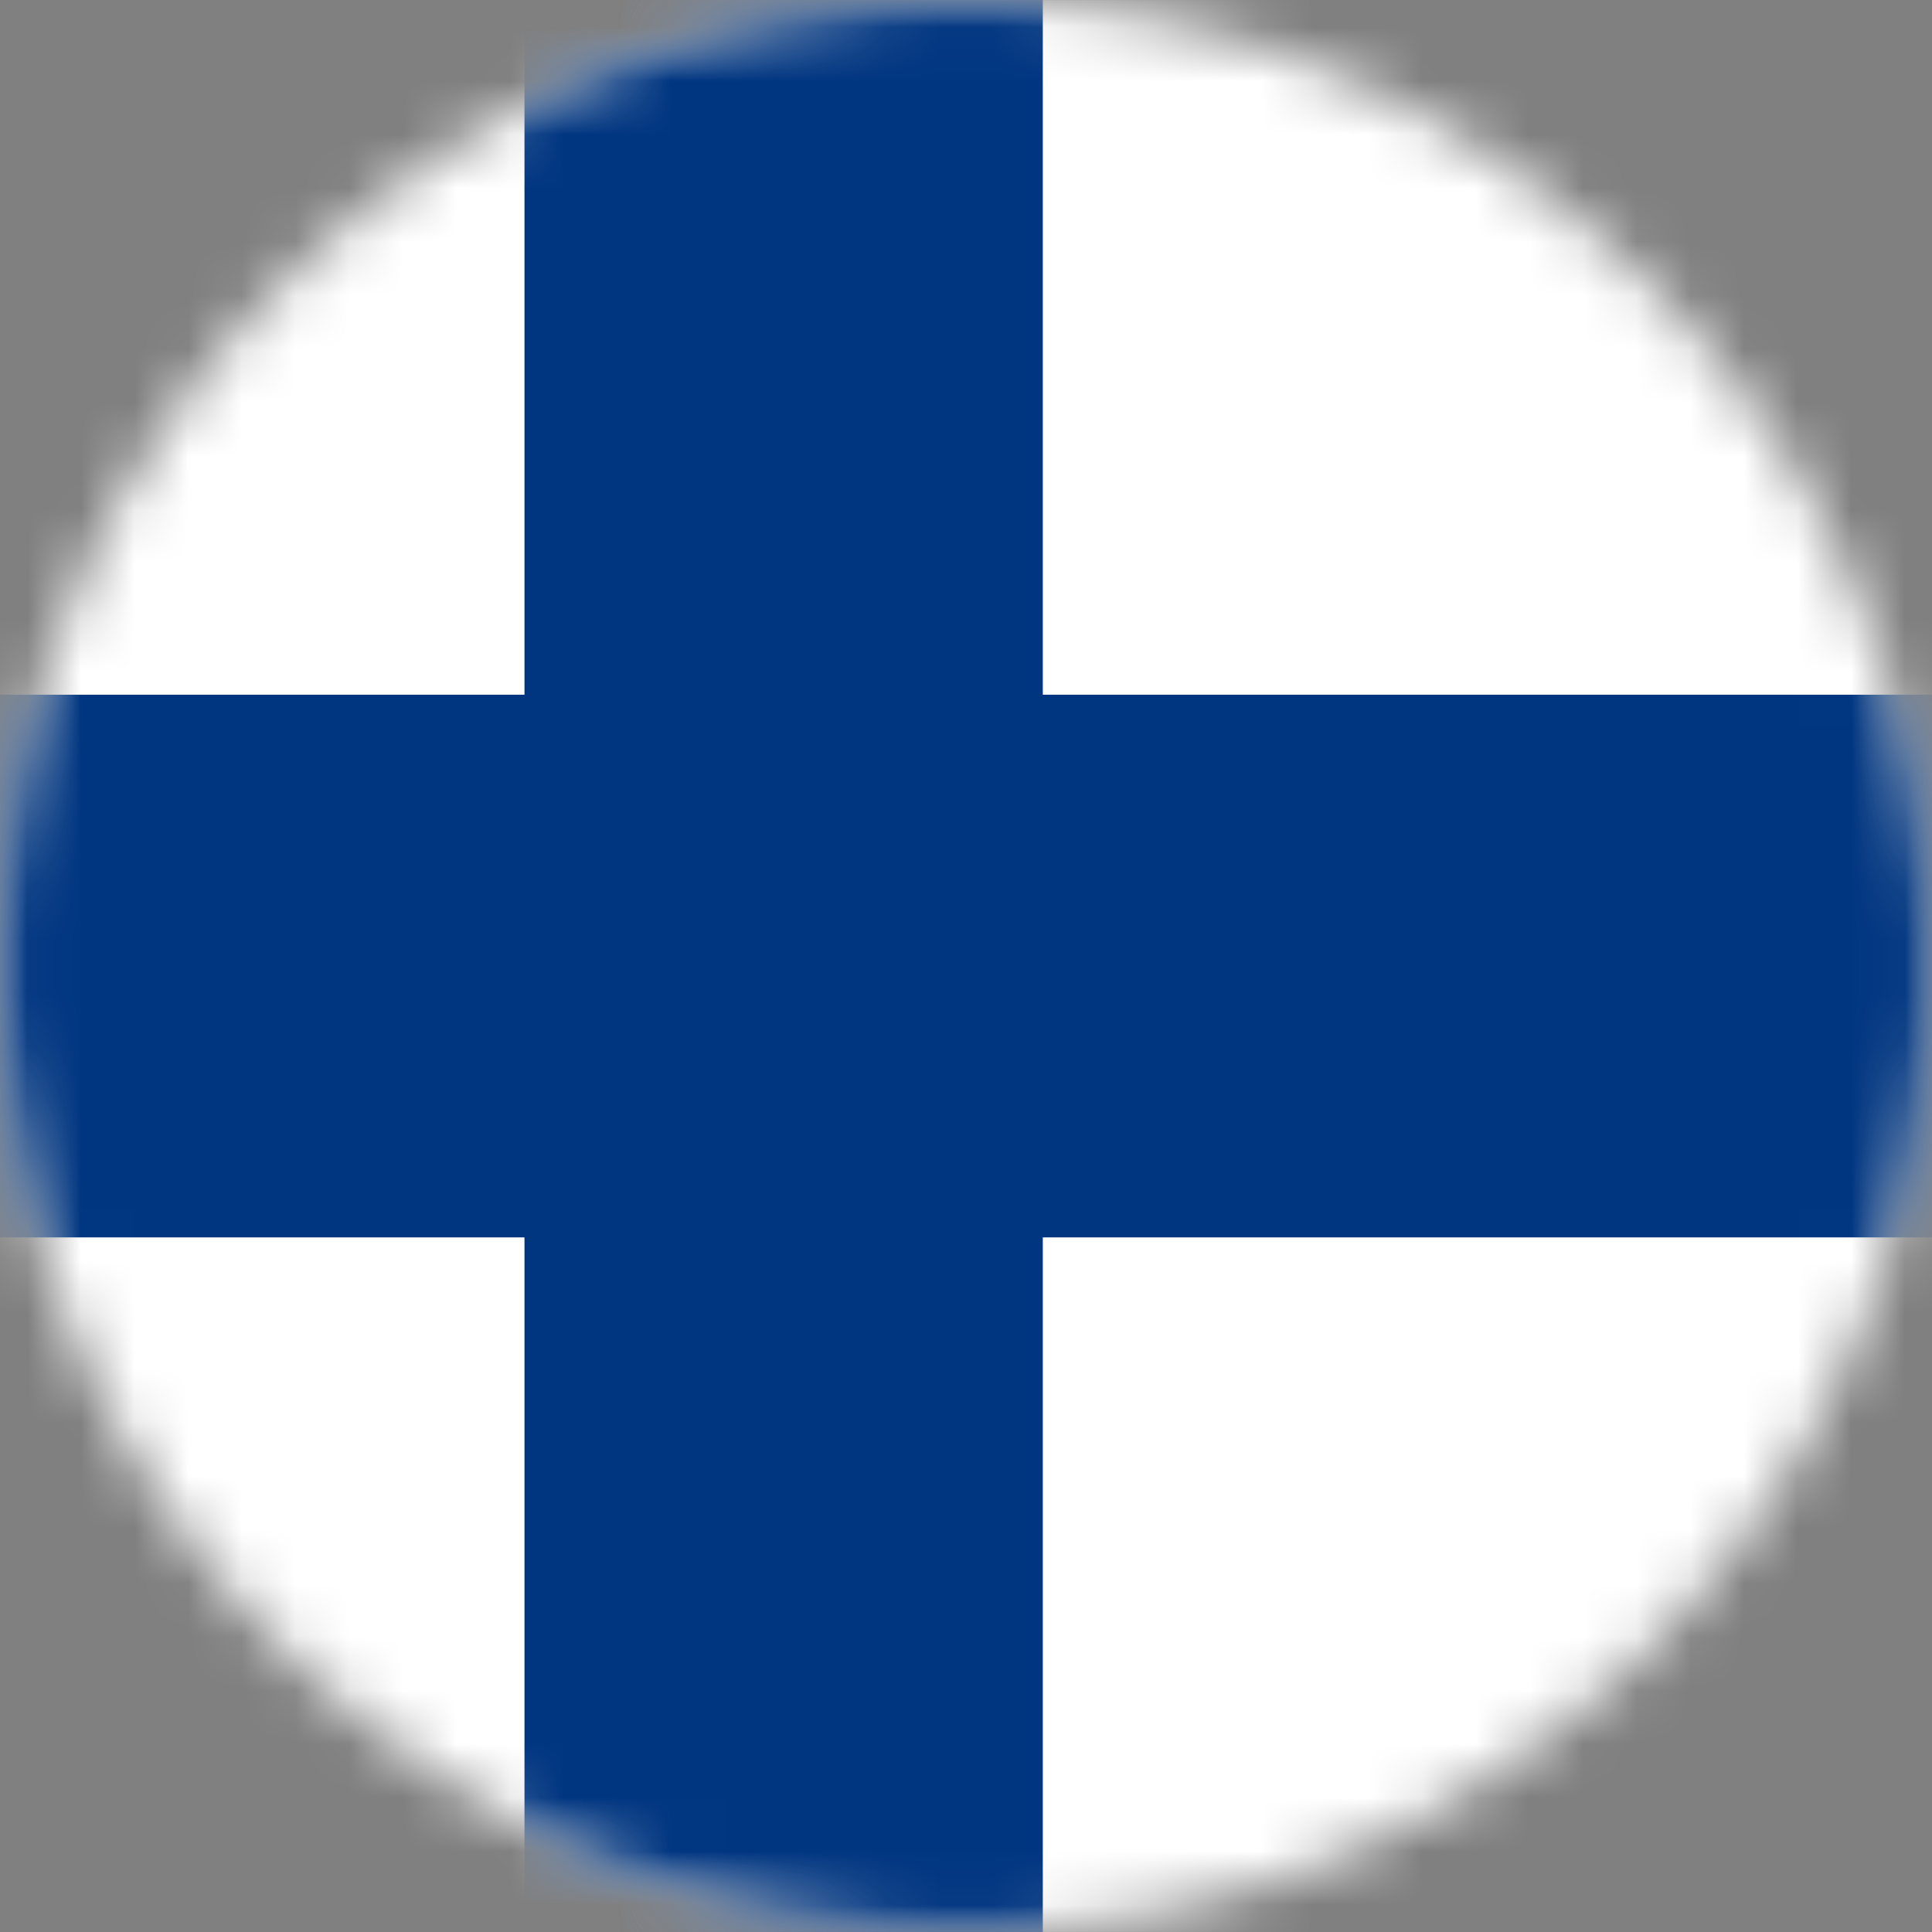 <?xml version="1.0" encoding="UTF-8"?>
<svg width="36px" height="36px" viewBox="0 0 36 36" version="1.1" xmlns="http://www.w3.org/2000/svg" xmlns:xlink="http://www.w3.org/1999/xlink">
    <rect x="0" y="0" width="36" height="36" fill="#808080" stroke="none"/>
    <title>F9BA5391-C96C-4759-A829-3C821C914ABF</title>
    <defs>
        <path d="M18.001,0 C8.059,0 0,8.059 0,18.001 L0,18.001 C0,27.941 8.059,36 18.001,36 L18.001,36 C27.941,36 36,27.941 36,18.001 L36,18.001 C36,8.059 27.941,0 18.001,0 Z" id="path-1"></path>
    </defs>
    <g id="Landing-Page" stroke="none" stroke-width="1" fill="none" fill-rule="evenodd">
        <g id="D-01-how-to-buy" transform="translate(-300, -10791)">
            <g id="finland" transform="translate(300, 10791)">
                <mask id="mask-2" fill="white">
                    <use xlink:href="#path-1"></use>
                </mask>
                <g id="Clip-2"></g>
                <polygon id="Fill-1" fill="#FFFFFF" mask="url(#mask-2)" points="-6.474 35.999 47.525 35.999 47.525 0.001 -6.474 0.001"></polygon>
                <polygon id="Fill-3" fill="#003580" mask="url(#mask-2)" points="47.525 12.945 19.431 12.945 19.431 0.001 9.773 0.001 9.773 12.945 -6.474 12.945 -6.474 23.057 9.773 23.057 9.773 36 19.431 36 19.431 23.057 47.525 23.057"></polygon>
            </g>
        </g>
    </g>
</svg>